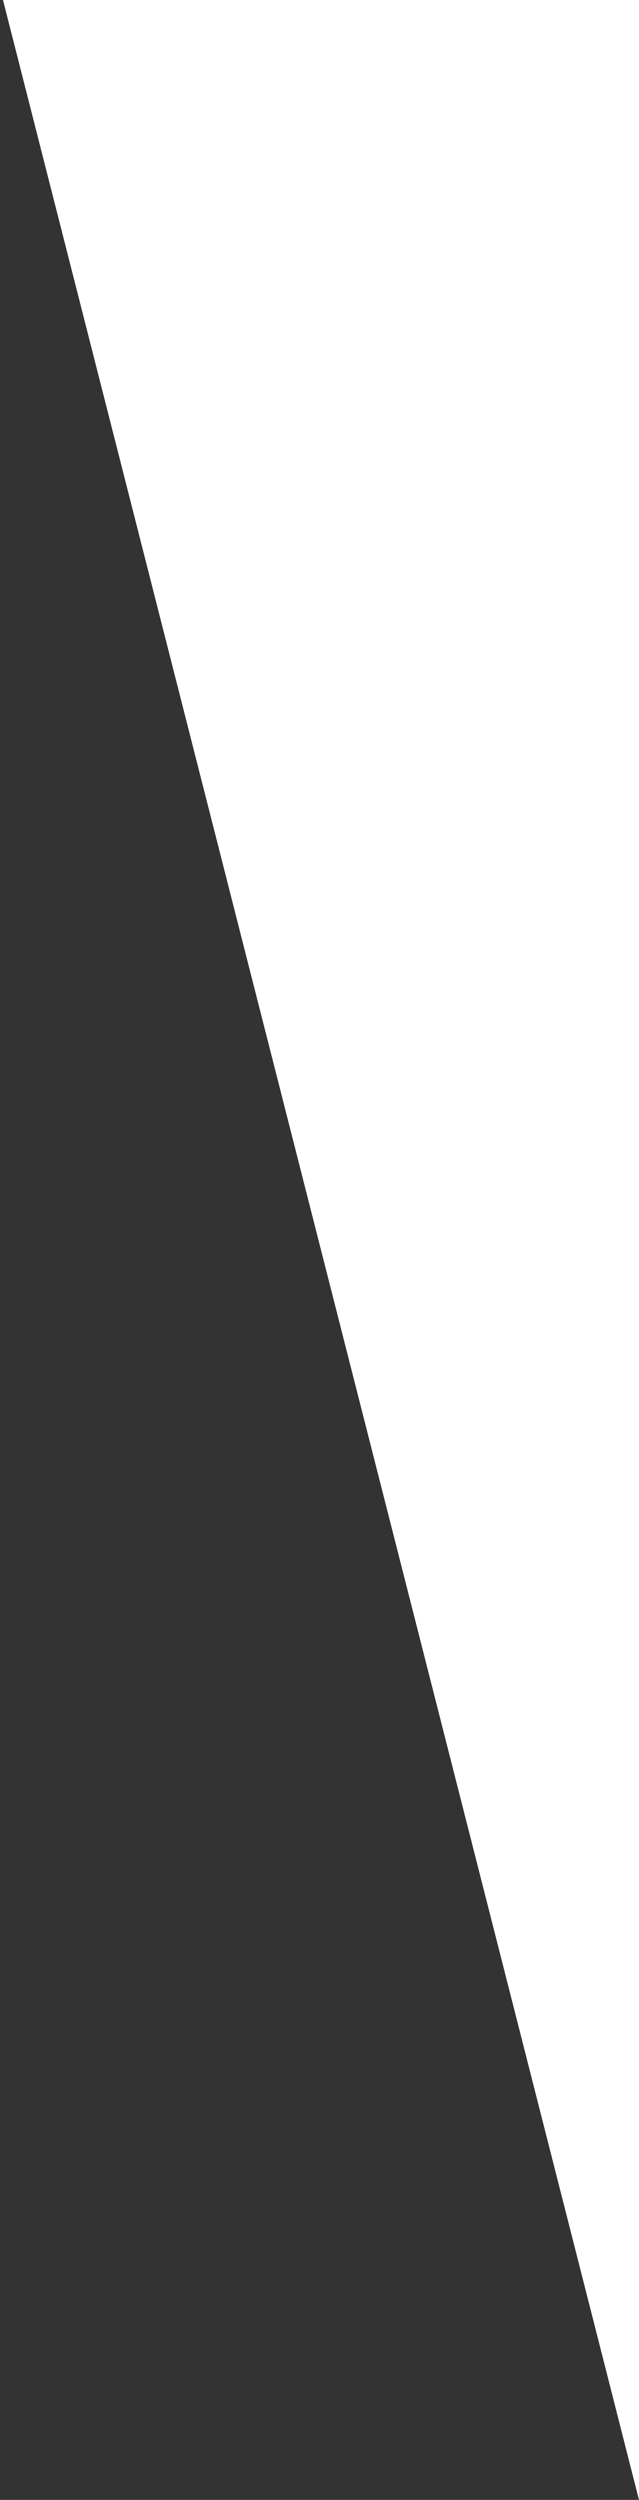 <?xml version="1.0" encoding="utf-8"?>
<!-- Generator: Adobe Illustrator 15.0.0, SVG Export Plug-In . SVG Version: 6.00 Build 0)  -->
<!DOCTYPE svg PUBLIC "-//W3C//DTD SVG 1.1//EN" "http://www.w3.org/Graphics/SVG/1.1/DTD/svg11.dtd">
<svg version="1.1" id="Vrstva_1" xmlns="http://www.w3.org/2000/svg" xmlns:xlink="http://www.w3.org/1999/xlink" x="0px" y="0px"
	 width="128px" height="500px" viewBox="0 0 128 500" enable-background="new 0 0 128 500" xml:space="preserve">
<rect x="0" y="0" width="128" height="500" fill="#333333" stroke="none"/>
<polygon fill-rule="evenodd" clip-rule="evenodd" fill="#FFFFFF" points="128,0 128,500 0.598,0 "/>
</svg>
